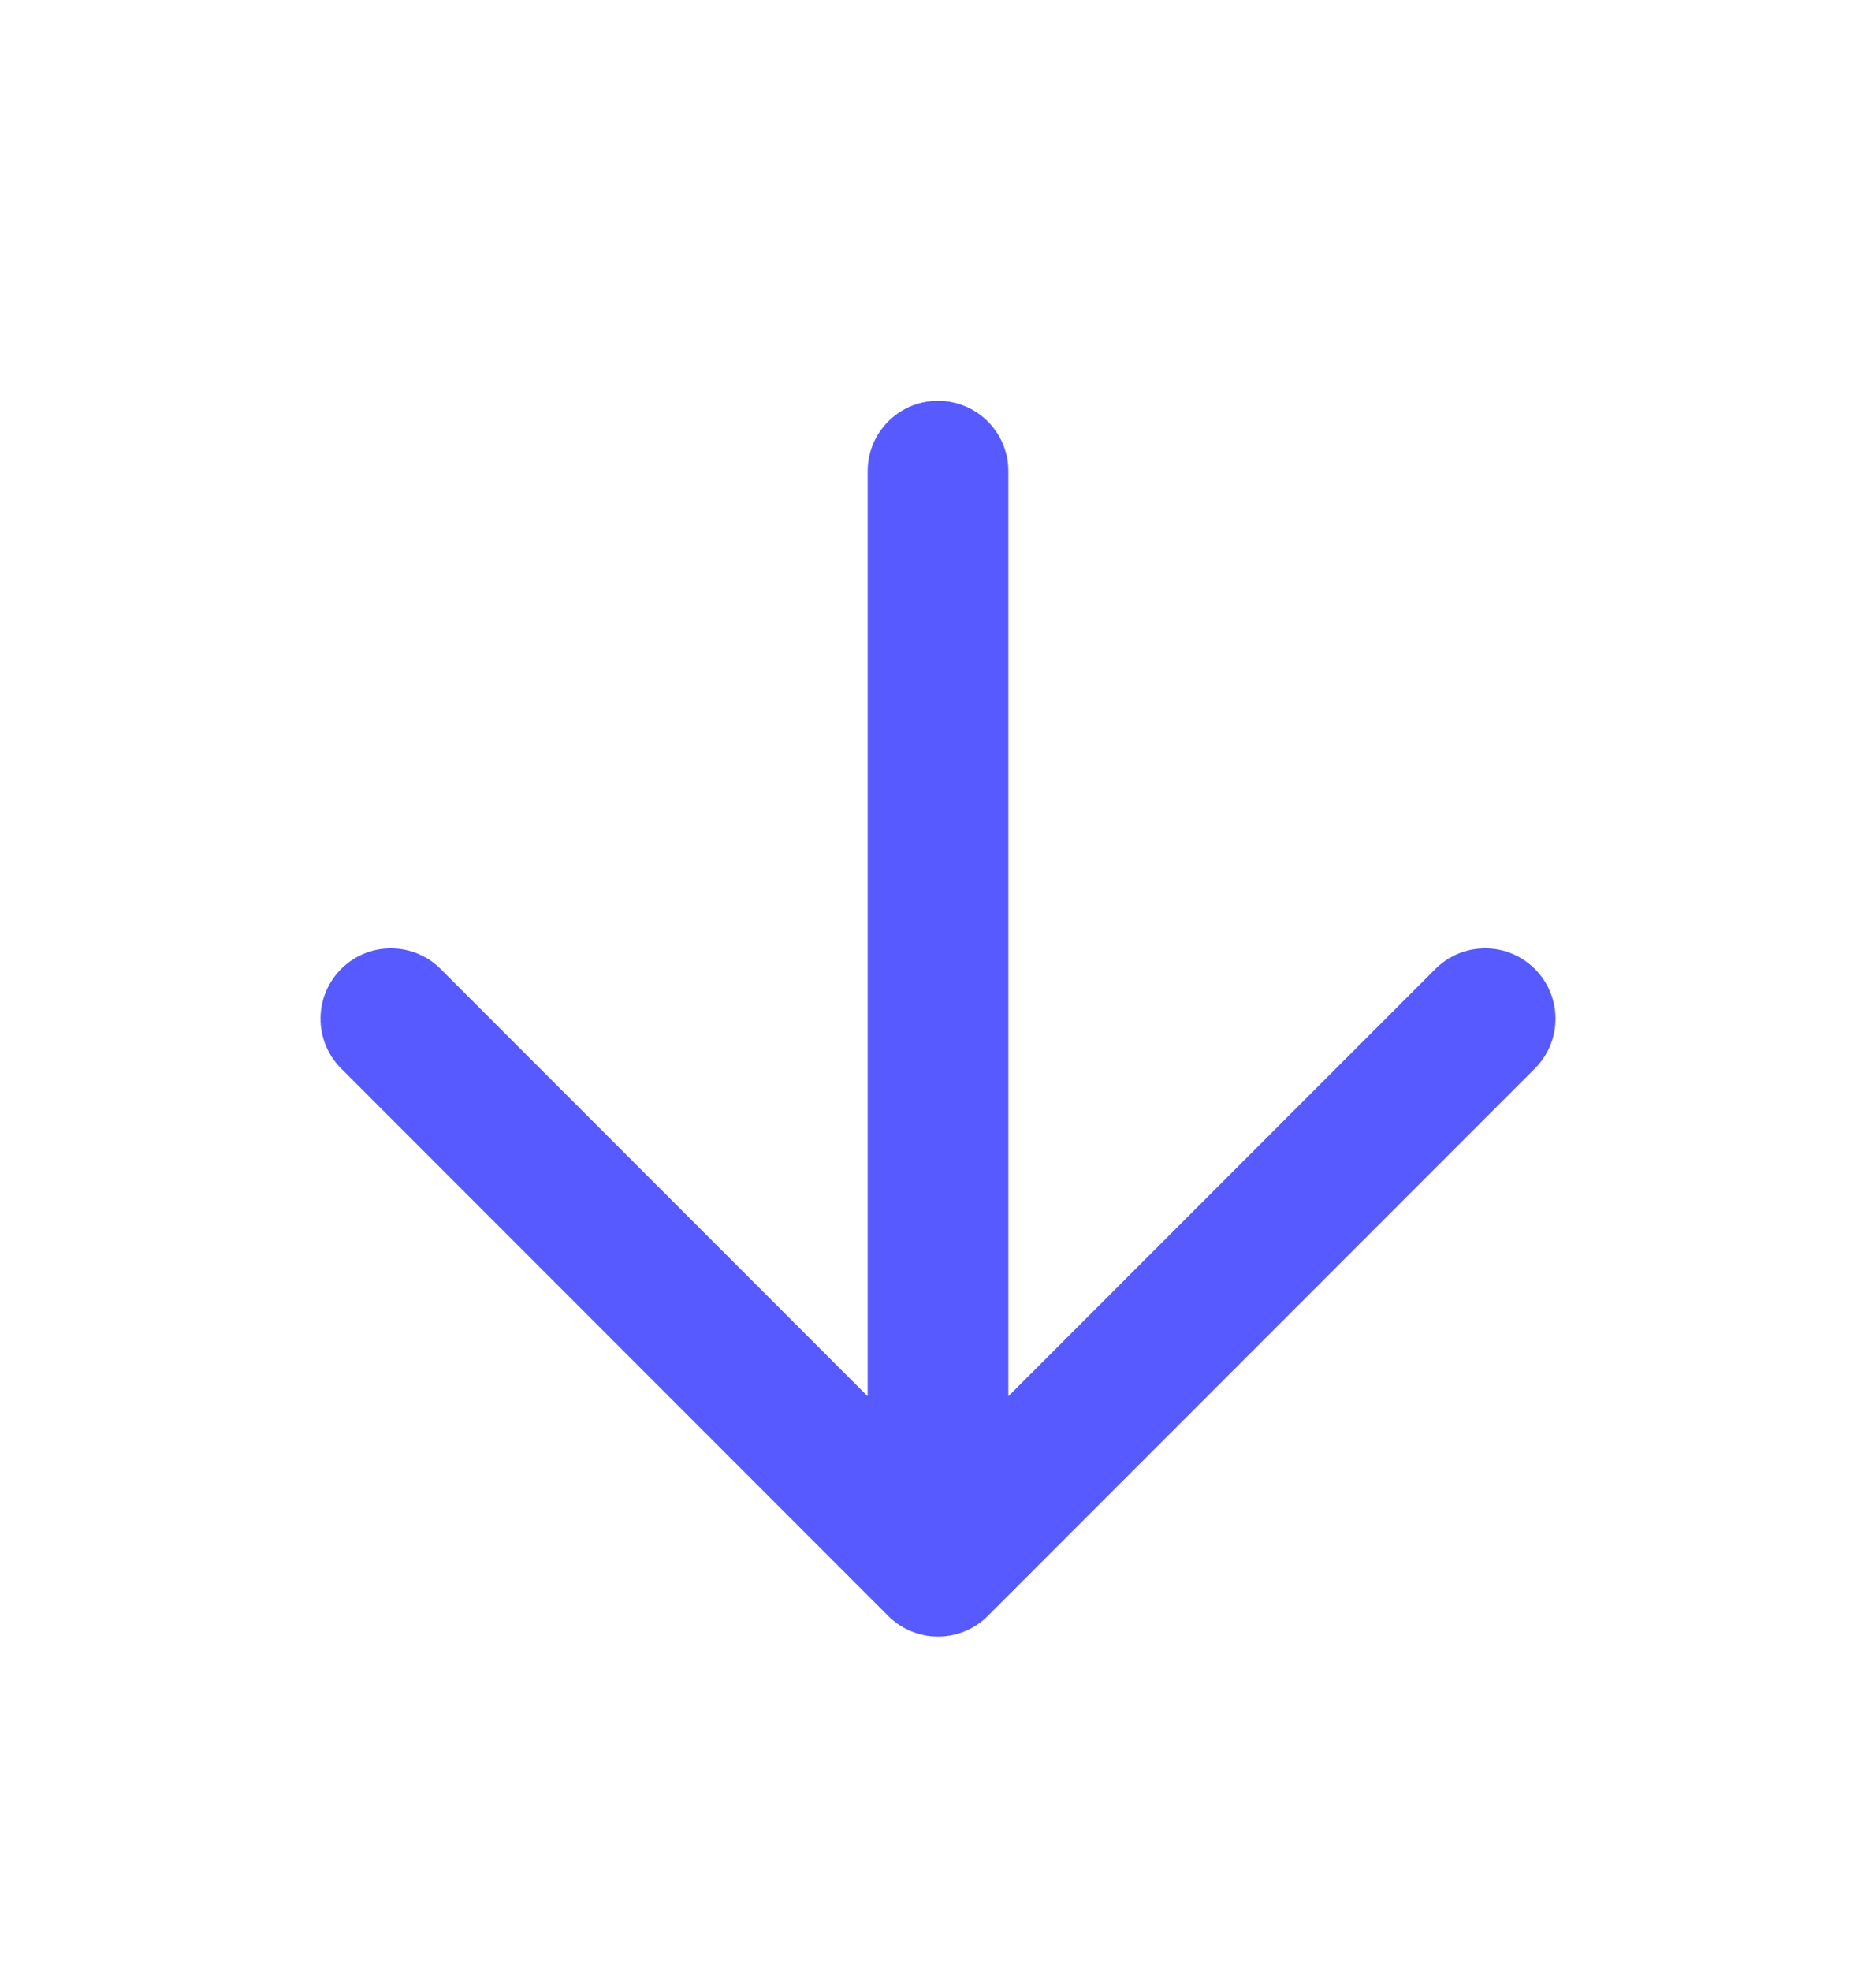 <svg width="20" height="21" viewBox="0 0 20 21" fill="none" xmlns="http://www.w3.org/2000/svg">
<path d="M10 5.02V16.687M10 16.687L15.833 10.854M10 16.687L4.167 10.854" stroke="#565AFF" stroke-width="1.5" stroke-linecap="round" stroke-linejoin="round"/>
</svg>
